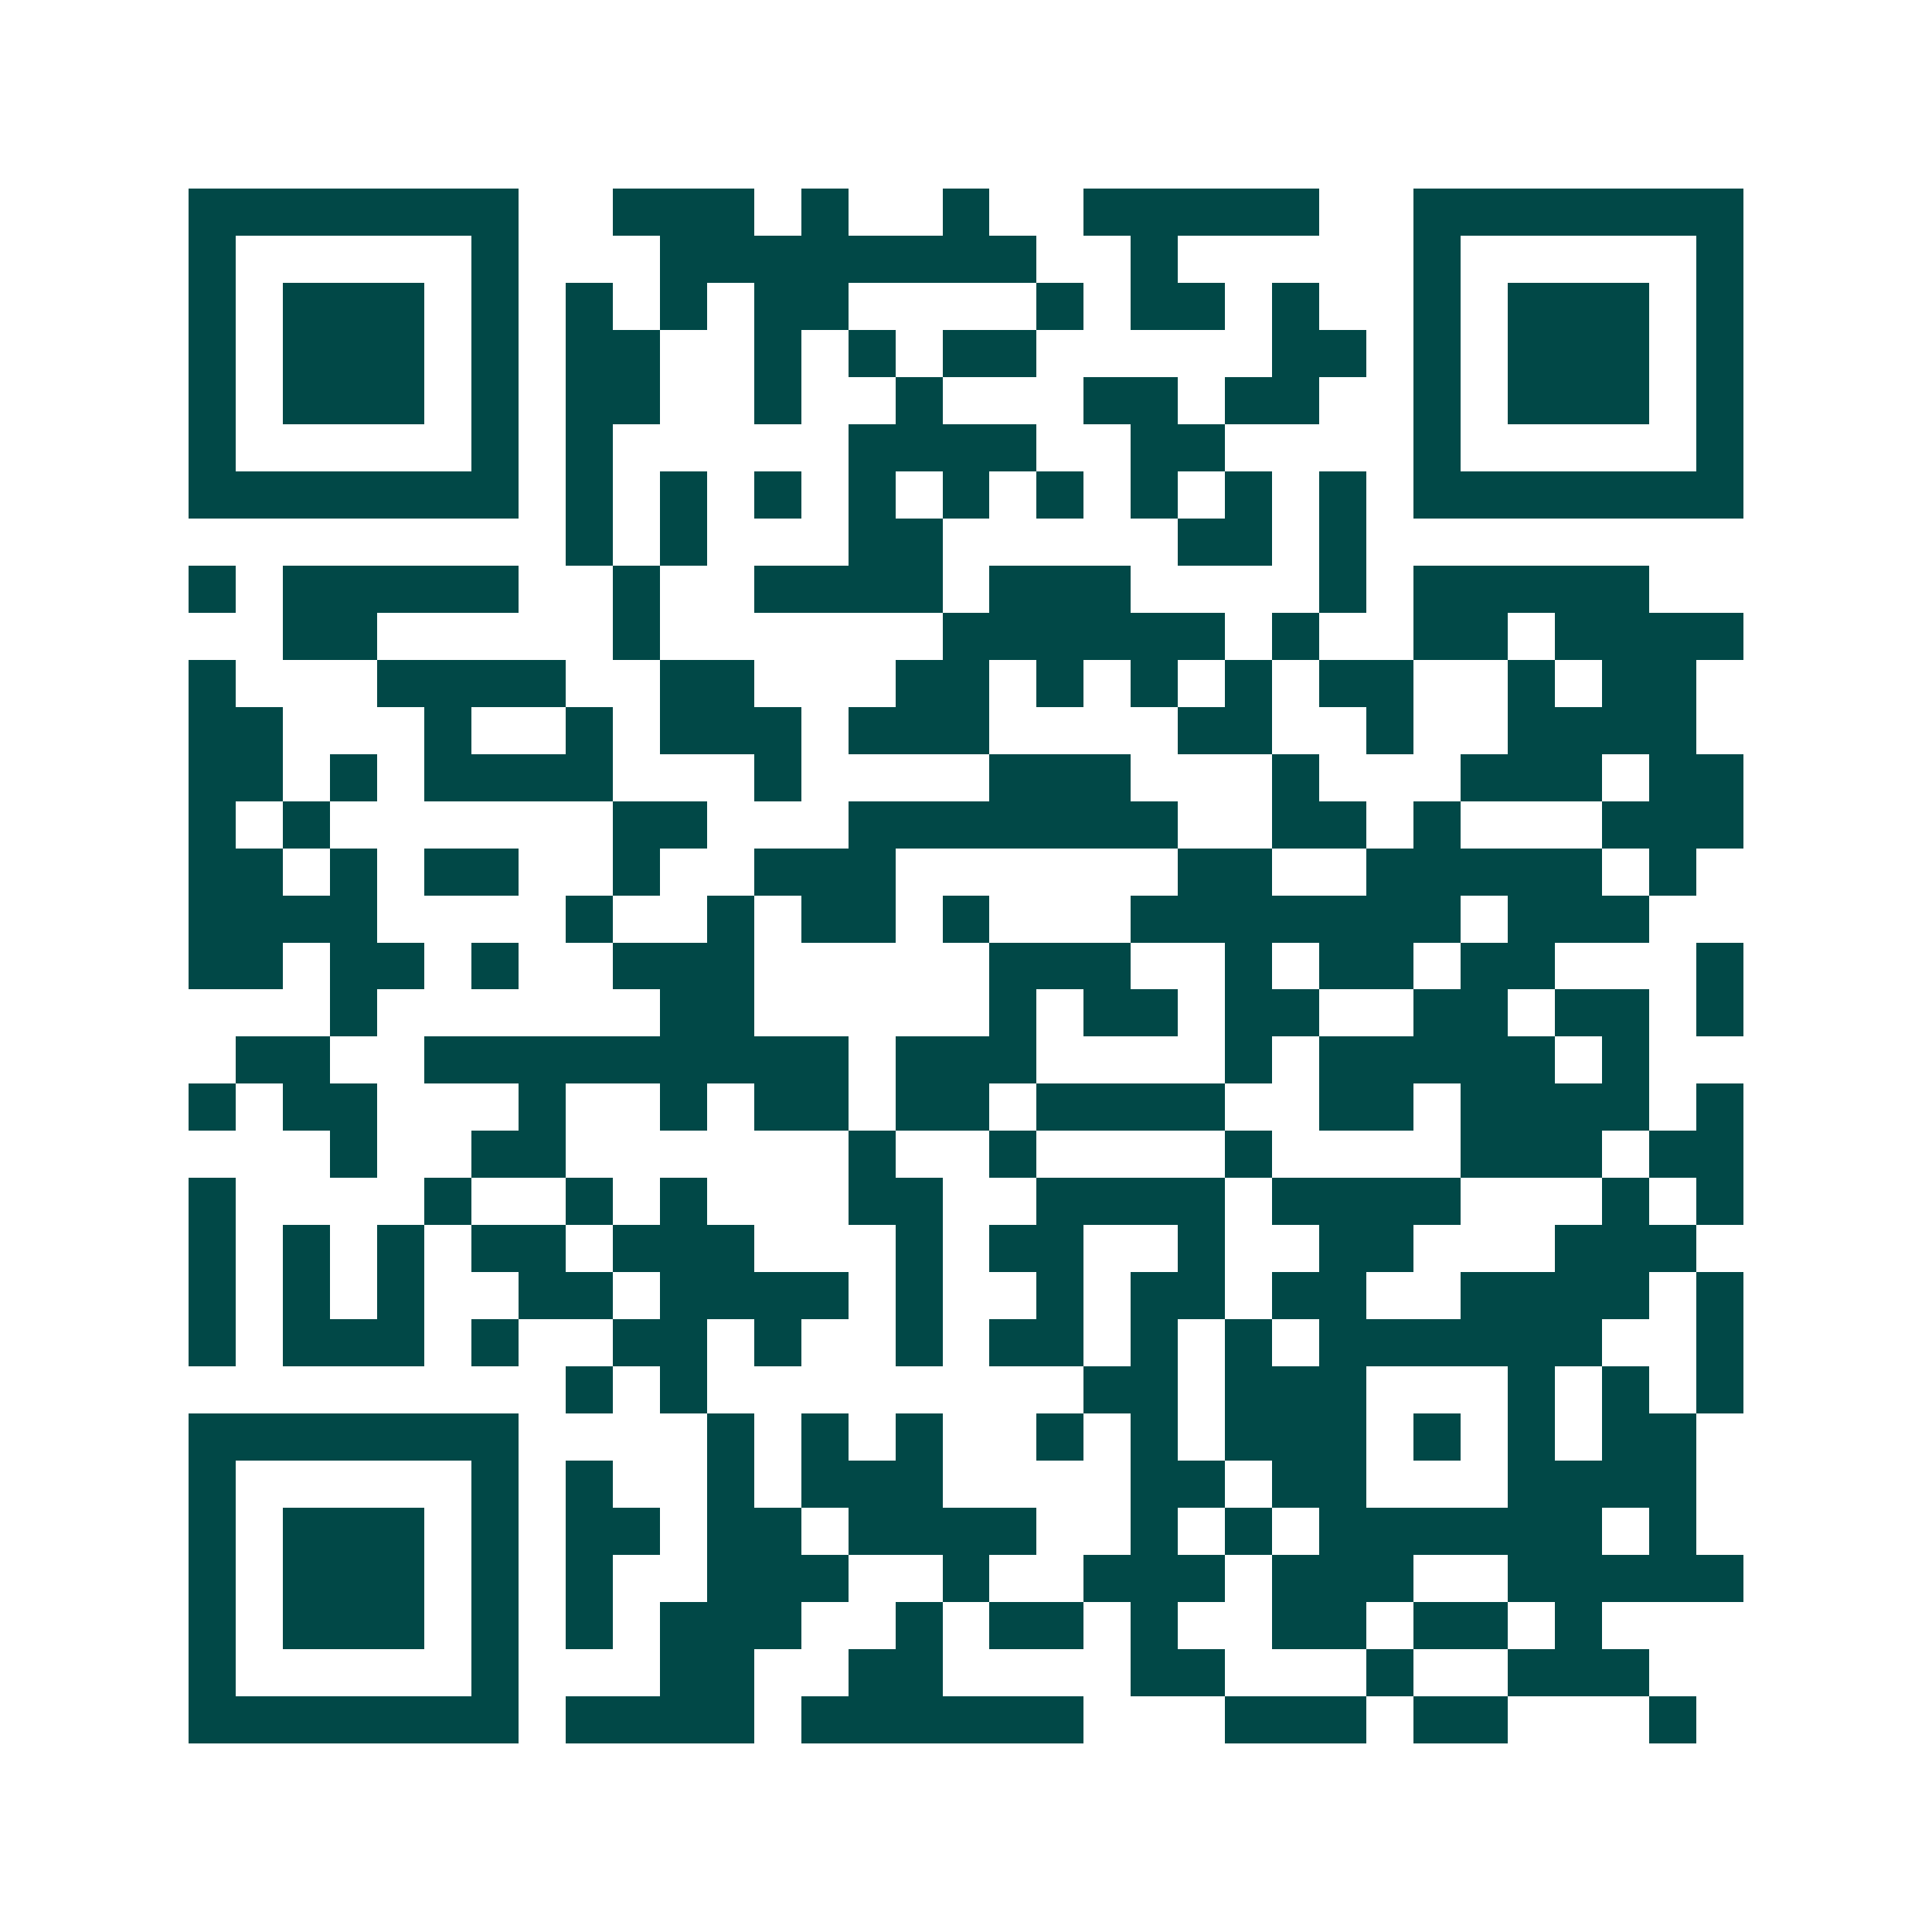 <svg xmlns="http://www.w3.org/2000/svg" width="200" height="200" viewBox="0 0 41 41" shape-rendering="crispEdges"><path fill="#ffffff" d="M0 0h41v41H0z"/><path stroke="#014847" d="M4 4.5h7m2 0h3m1 0h1m2 0h1m2 0h5m2 0h7M4 5.5h1m5 0h1m3 0h8m2 0h1m5 0h1m5 0h1M4 6.5h1m1 0h3m1 0h1m1 0h1m1 0h1m1 0h2m4 0h1m1 0h2m1 0h1m2 0h1m1 0h3m1 0h1M4 7.5h1m1 0h3m1 0h1m1 0h2m2 0h1m1 0h1m1 0h2m5 0h2m1 0h1m1 0h3m1 0h1M4 8.5h1m1 0h3m1 0h1m1 0h2m2 0h1m2 0h1m3 0h2m1 0h2m2 0h1m1 0h3m1 0h1M4 9.5h1m5 0h1m1 0h1m5 0h4m2 0h2m4 0h1m5 0h1M4 10.5h7m1 0h1m1 0h1m1 0h1m1 0h1m1 0h1m1 0h1m1 0h1m1 0h1m1 0h1m1 0h7M12 11.5h1m1 0h1m3 0h2m5 0h2m1 0h1M4 12.5h1m1 0h5m2 0h1m2 0h4m1 0h3m4 0h1m1 0h5M6 13.5h2m5 0h1m6 0h6m1 0h1m2 0h2m1 0h4M4 14.5h1m3 0h4m2 0h2m3 0h2m1 0h1m1 0h1m1 0h1m1 0h2m2 0h1m1 0h2M4 15.5h2m3 0h1m2 0h1m1 0h3m1 0h3m4 0h2m2 0h1m2 0h4M4 16.5h2m1 0h1m1 0h4m3 0h1m4 0h3m3 0h1m3 0h3m1 0h2M4 17.5h1m1 0h1m6 0h2m3 0h7m2 0h2m1 0h1m3 0h3M4 18.5h2m1 0h1m1 0h2m2 0h1m2 0h3m6 0h2m2 0h5m1 0h1M4 19.5h4m4 0h1m2 0h1m1 0h2m1 0h1m3 0h7m1 0h3M4 20.5h2m1 0h2m1 0h1m2 0h3m5 0h3m2 0h1m1 0h2m1 0h2m3 0h1M7 21.5h1m6 0h2m5 0h1m1 0h2m1 0h2m2 0h2m1 0h2m1 0h1M5 22.5h2m2 0h9m1 0h3m4 0h1m1 0h5m1 0h1M4 23.5h1m1 0h2m3 0h1m2 0h1m1 0h2m1 0h2m1 0h4m2 0h2m1 0h4m1 0h1M7 24.5h1m2 0h2m6 0h1m2 0h1m4 0h1m4 0h3m1 0h2M4 25.5h1m4 0h1m2 0h1m1 0h1m3 0h2m2 0h4m1 0h4m3 0h1m1 0h1M4 26.5h1m1 0h1m1 0h1m1 0h2m1 0h3m3 0h1m1 0h2m2 0h1m2 0h2m3 0h3M4 27.5h1m1 0h1m1 0h1m2 0h2m1 0h4m1 0h1m2 0h1m1 0h2m1 0h2m2 0h4m1 0h1M4 28.5h1m1 0h3m1 0h1m2 0h2m1 0h1m2 0h1m1 0h2m1 0h1m1 0h1m1 0h6m2 0h1M12 29.5h1m1 0h1m8 0h2m1 0h3m3 0h1m1 0h1m1 0h1M4 30.5h7m4 0h1m1 0h1m1 0h1m2 0h1m1 0h1m1 0h3m1 0h1m1 0h1m1 0h2M4 31.5h1m5 0h1m1 0h1m2 0h1m1 0h3m4 0h2m1 0h2m3 0h4M4 32.5h1m1 0h3m1 0h1m1 0h2m1 0h2m1 0h4m2 0h1m1 0h1m1 0h6m1 0h1M4 33.5h1m1 0h3m1 0h1m1 0h1m2 0h3m2 0h1m2 0h3m1 0h3m2 0h5M4 34.5h1m1 0h3m1 0h1m1 0h1m1 0h3m2 0h1m1 0h2m1 0h1m2 0h2m1 0h2m1 0h1M4 35.5h1m5 0h1m3 0h2m2 0h2m4 0h2m3 0h1m2 0h3M4 36.5h7m1 0h4m1 0h6m3 0h3m1 0h2m3 0h1"/></svg>
